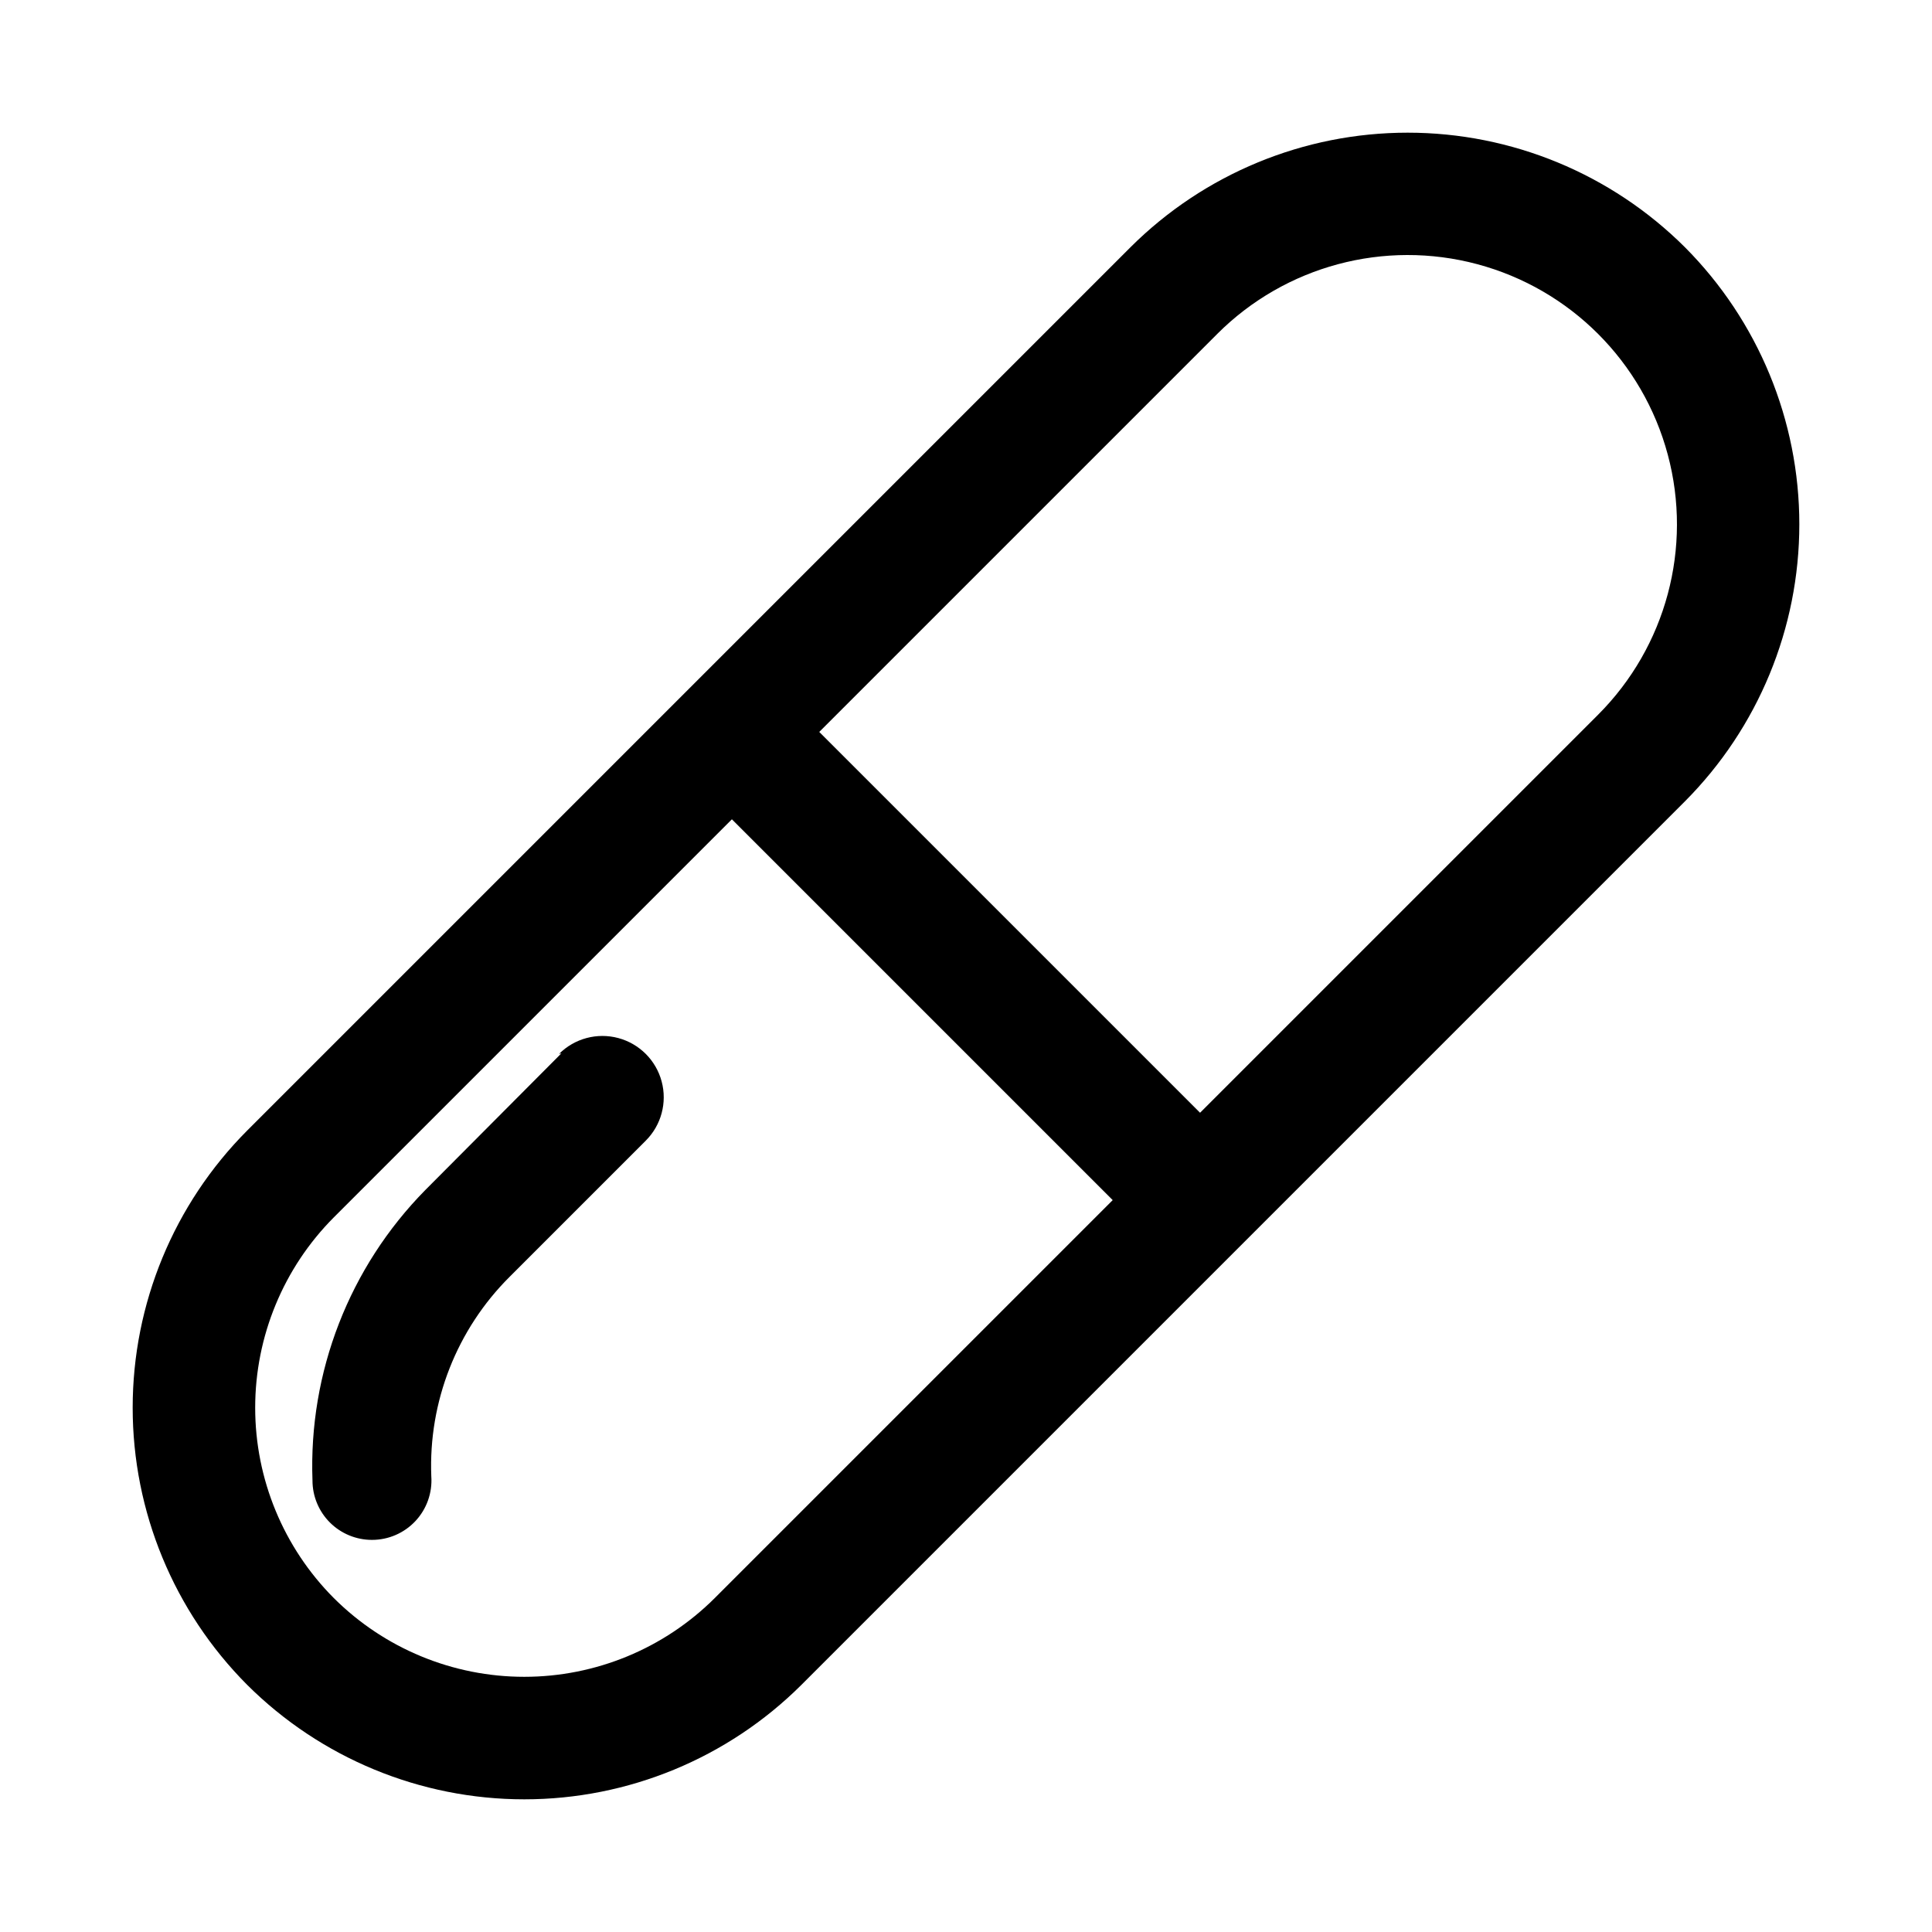 <?xml version="1.0" encoding="UTF-8"?>
<!-- Uploaded to: SVG Repo, www.svgrepo.com, Generator: SVG Repo Mixer Tools -->
<svg fill="#000000" width="800px" height="800px" version="1.1" viewBox="144 144 512 512" xmlns="http://www.w3.org/2000/svg">
 <g>
  <path d="m590.5 209.5c-19.504-19.43-45.914-30.34-73.445-30.34s-53.941 10.91-73.445 30.34l-234.11 234.11c-19.43 19.504-30.34 45.914-30.34 73.445s10.91 53.941 30.34 73.445c19.504 19.434 45.914 30.34 73.445 30.34s53.941-10.906 73.445-30.34l234.11-234.11c19.434-19.504 30.34-45.914 30.34-73.445s-10.906-53.941-30.34-73.445zm-257.1 358.02c-13.398 13.355-31.543 20.852-50.461 20.852-18.918 0-37.062-7.496-50.461-20.852-13.352-13.398-20.852-31.543-20.852-50.461 0-18.914 7.5-37.062 20.852-50.457l105.48-105.48 100.92 100.92zm234.11-234.11-105.48 105.48-100.92-100.92 105.48-105.48v-0.004c18.027-18.027 44.301-25.066 68.926-18.469 24.629 6.598 43.863 25.836 50.461 50.461s-0.441 50.902-18.469 68.93z"/>
  <path d="m292.78 423.14-36.055 36.215c-20.148 20.445-30.969 48.301-29.914 76.988 0 4.172 1.66 8.18 4.613 11.133 2.953 2.949 6.957 4.609 11.133 4.609 4.375 0.012 8.555-1.797 11.539-4.992 2.988-3.195 4.512-7.492 4.203-11.855-0.777-19.762 6.762-38.949 20.785-52.898l36.055-36.055h-0.004c4.109-4.106 5.711-10.09 4.207-15.699-1.5-5.609-5.883-9.988-11.492-11.492-5.609-1.504-11.594 0.102-15.699 4.207z"/>
 </g>
</svg>